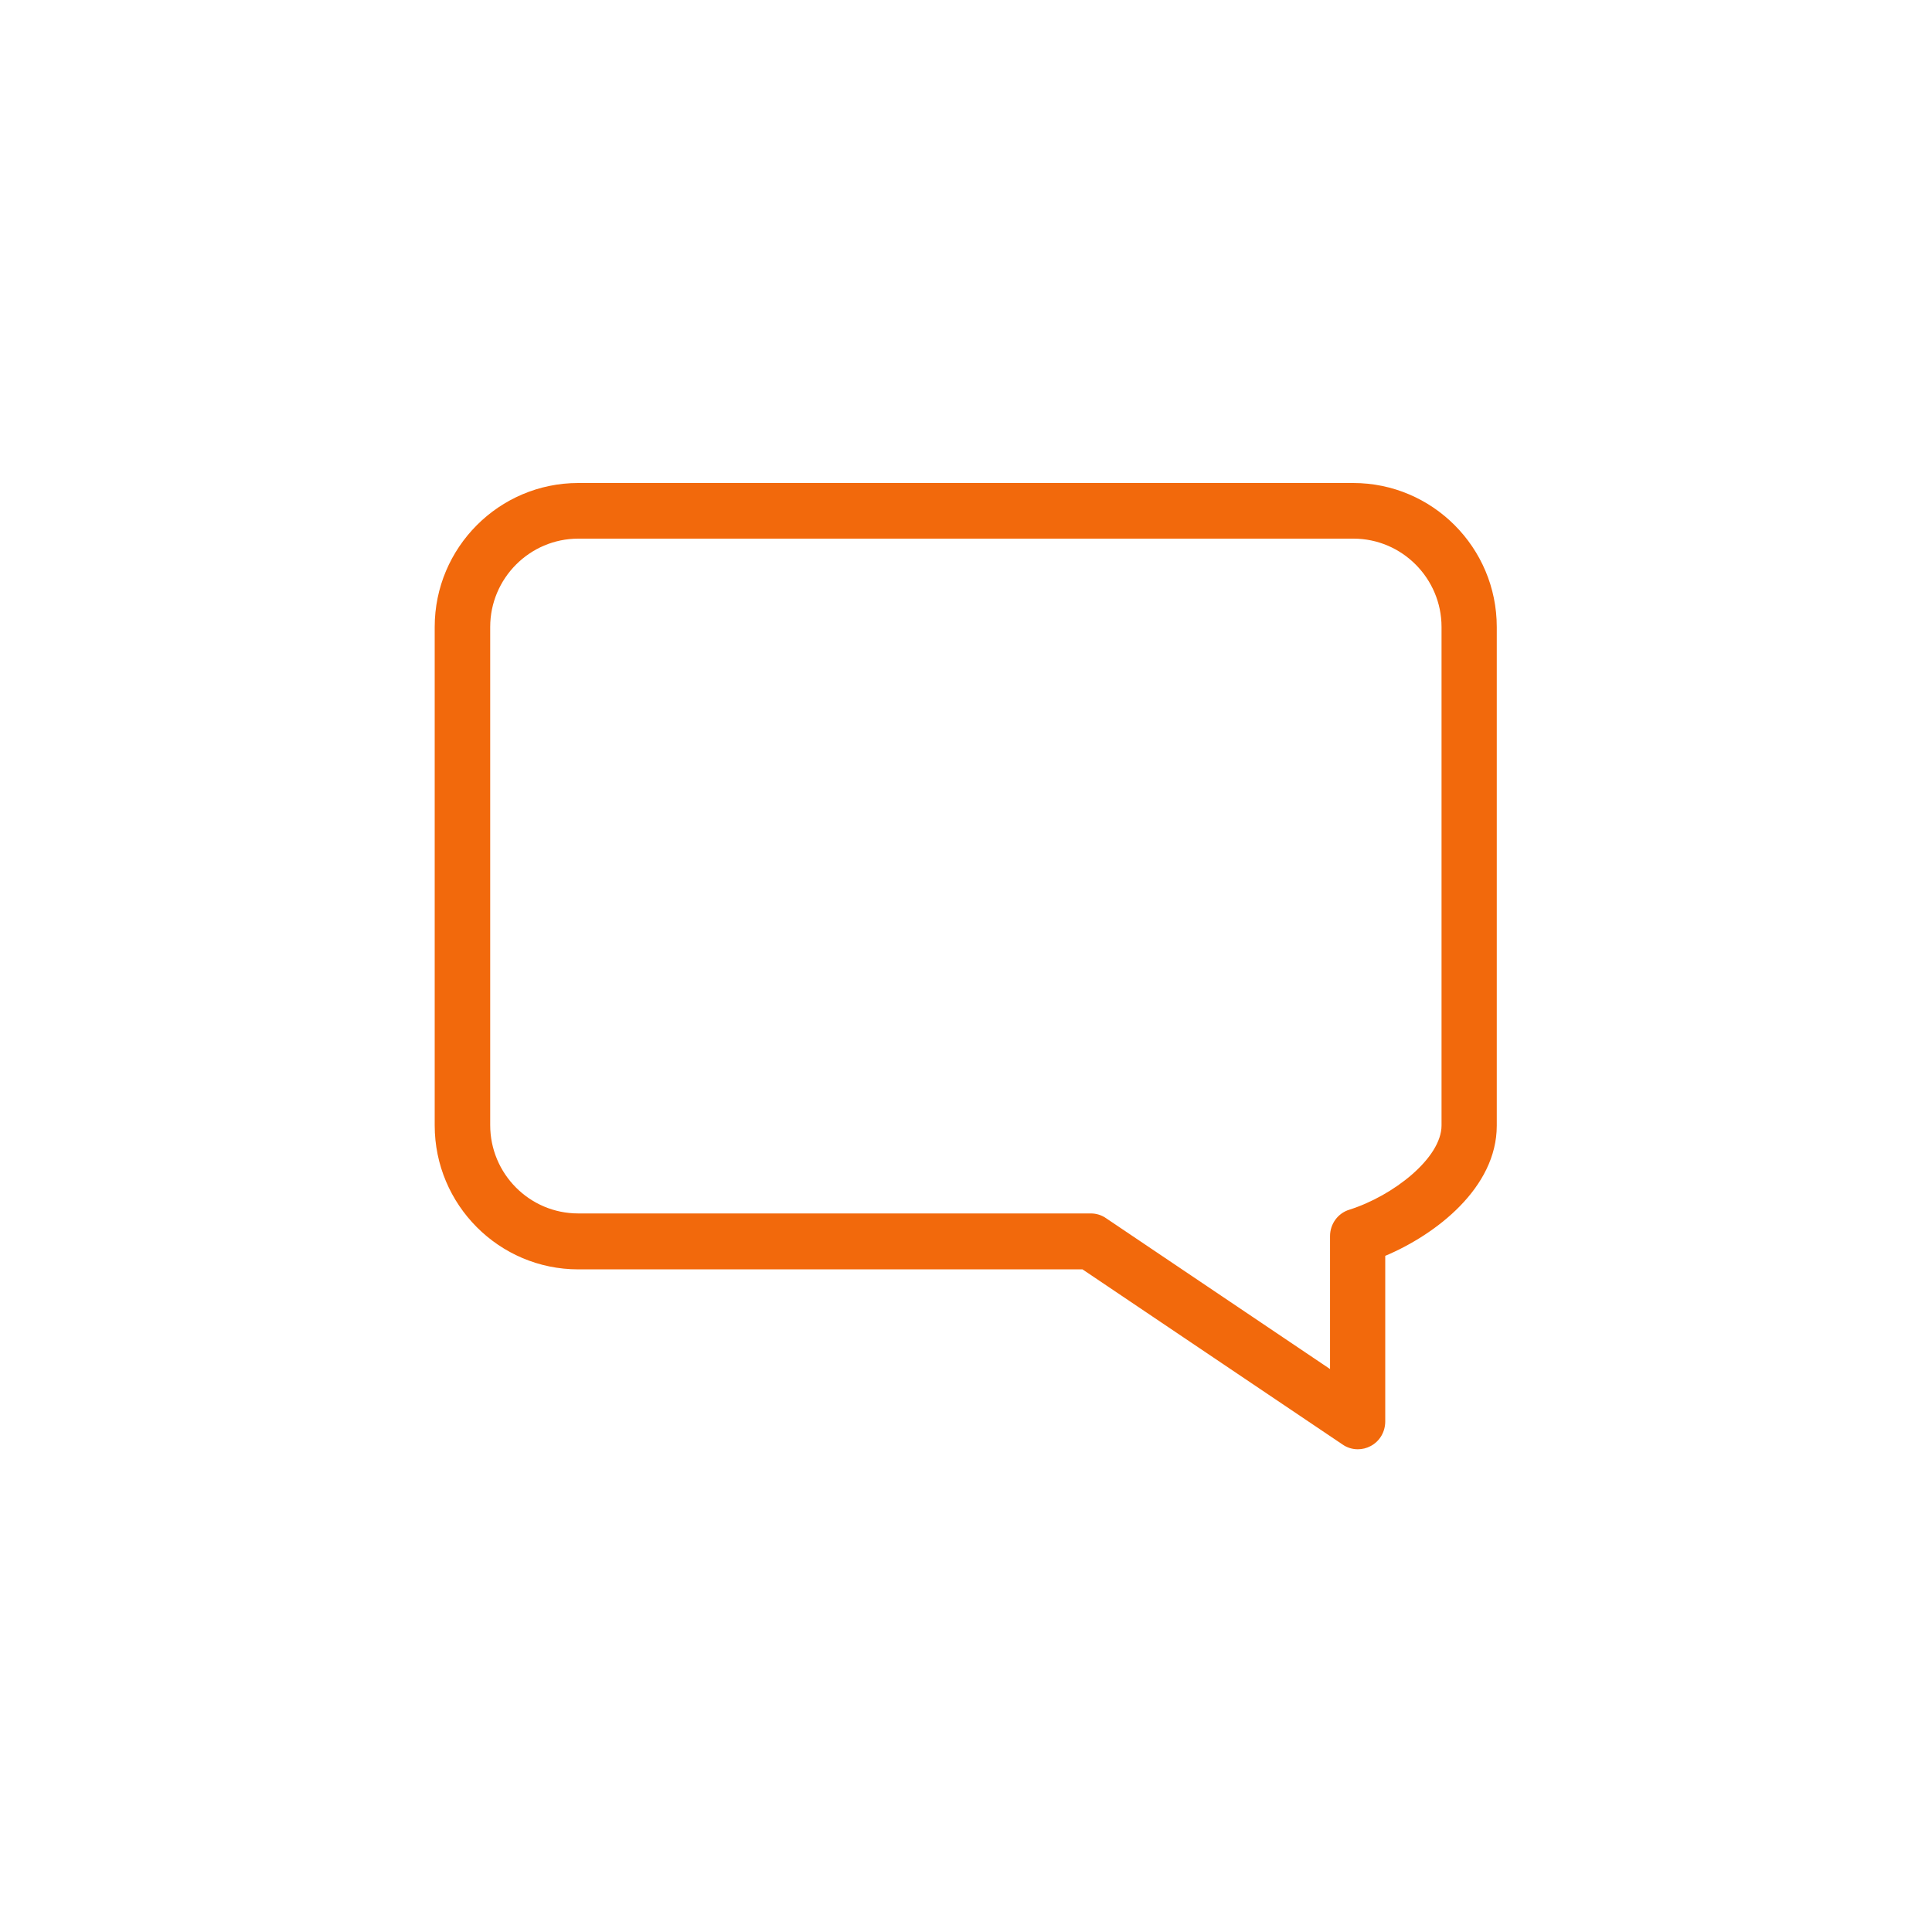 <svg width="80" height="80" viewBox="0 0 80 80" fill="none" xmlns="http://www.w3.org/2000/svg">
<path d="M23.945 52.562H44.824L55.587 59.81C55.776 59.944 55.999 60.011 56.223 60.011C56.412 60.011 56.591 59.966 56.758 59.877C57.137 59.676 57.36 59.284 57.36 58.859V52.002C59.457 51.119 61.978 49.183 61.978 46.611V25.962C61.978 22.673 59.312 20 56.033 20H23.945C20.666 20 18 22.673 18 25.962V46.6C18 49.888 20.666 52.562 23.945 52.562ZM20.298 25.962C20.298 23.948 21.937 22.304 23.945 22.304H56.044C58.052 22.304 59.691 23.948 59.691 25.962V46.6C59.691 47.953 57.684 49.519 55.877 50.09C55.397 50.235 55.074 50.682 55.074 51.186V56.689L45.805 50.447C45.616 50.313 45.393 50.246 45.17 50.246H23.945C21.926 50.246 20.298 48.602 20.298 46.588V25.962Z" fill="#F2690C"/>
</svg>
